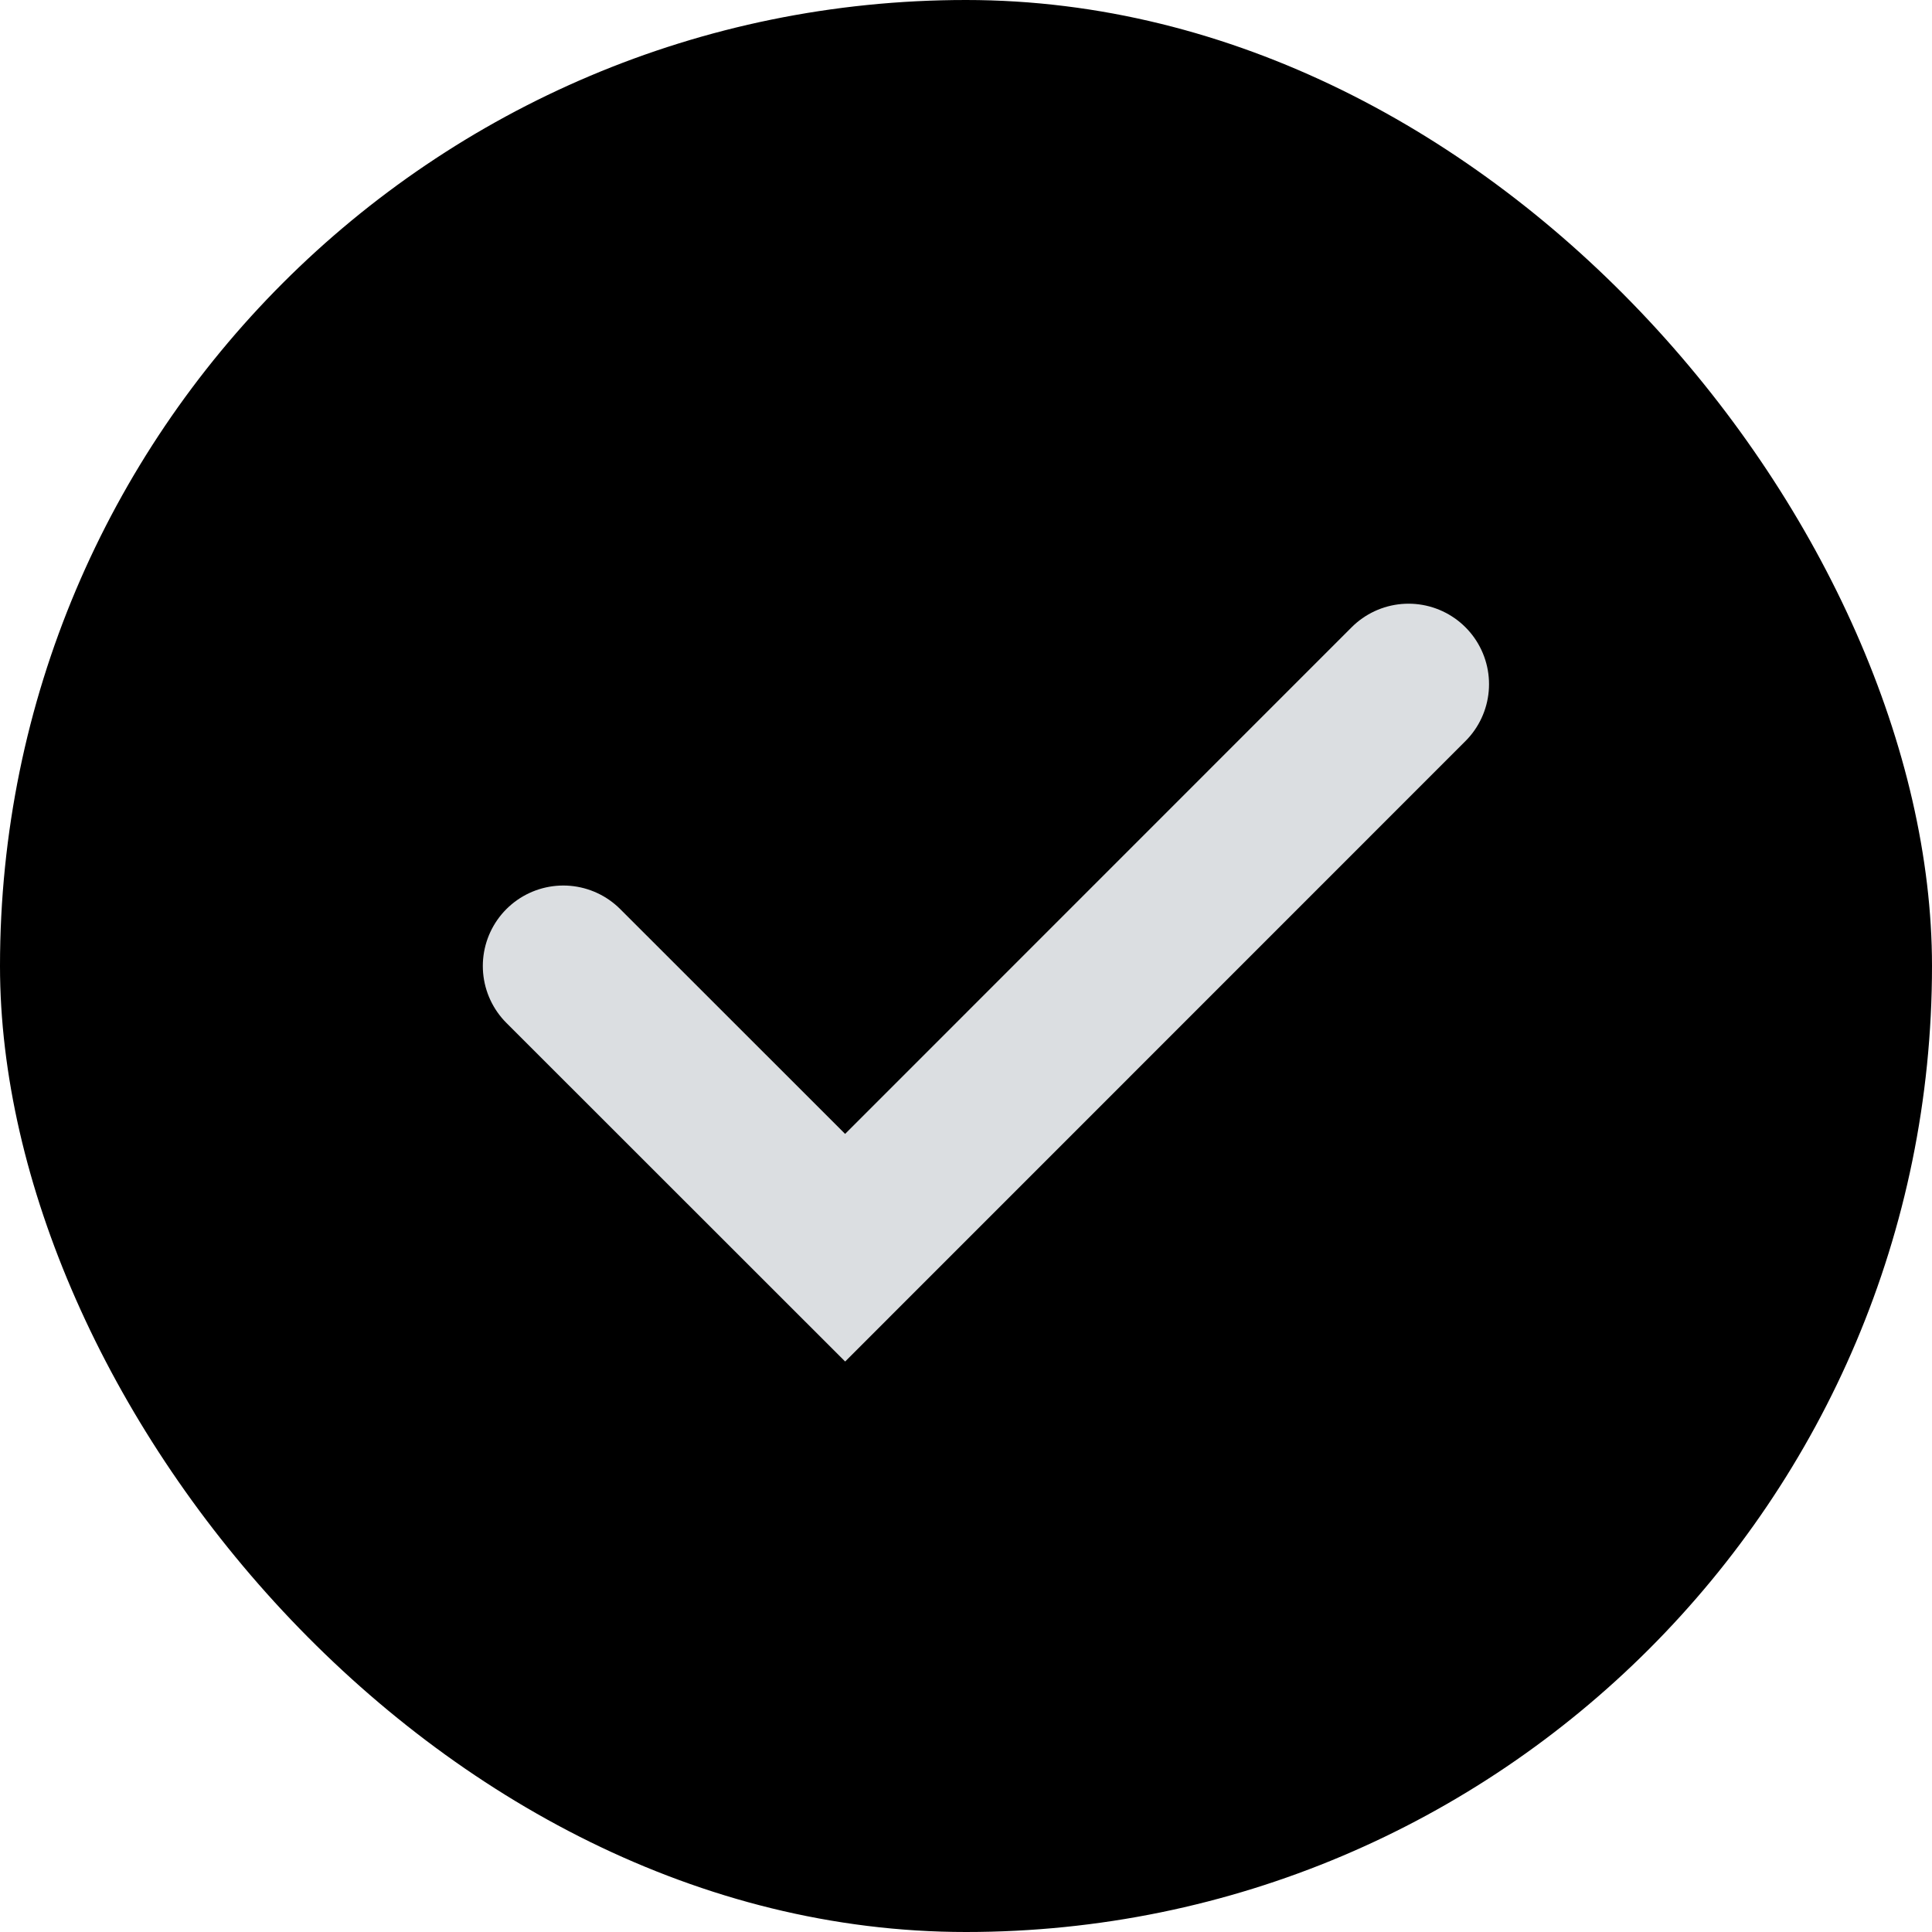<?xml version="1.0" encoding="utf-8"?>
<svg xmlns="http://www.w3.org/2000/svg" fill="none" height="100%" overflow="visible" preserveAspectRatio="none" style="display: block;" viewBox="0 0 16 16" width="100%">
<g id="Frame 1327">
<rect fill="black" height="16" rx="8" width="16"/>
<g clip-path="url(#clip0_0_117)" id="Check">
<g id="Check_2">
<g id="Vector">
</g>
<path d="M11.665 5.666L6.999 10.333L4.665 8" id="Vector_2" stroke="#DBDEE1" stroke-linecap="round" stroke-width="1.333"/>
</g>
</g>
</g>
<defs>
<clipPath id="clip0_0_117">
<rect fill="white" height="10.667" transform="translate(2.667 2.667)" width="10.667"/>
</clipPath>
</defs>
</svg>